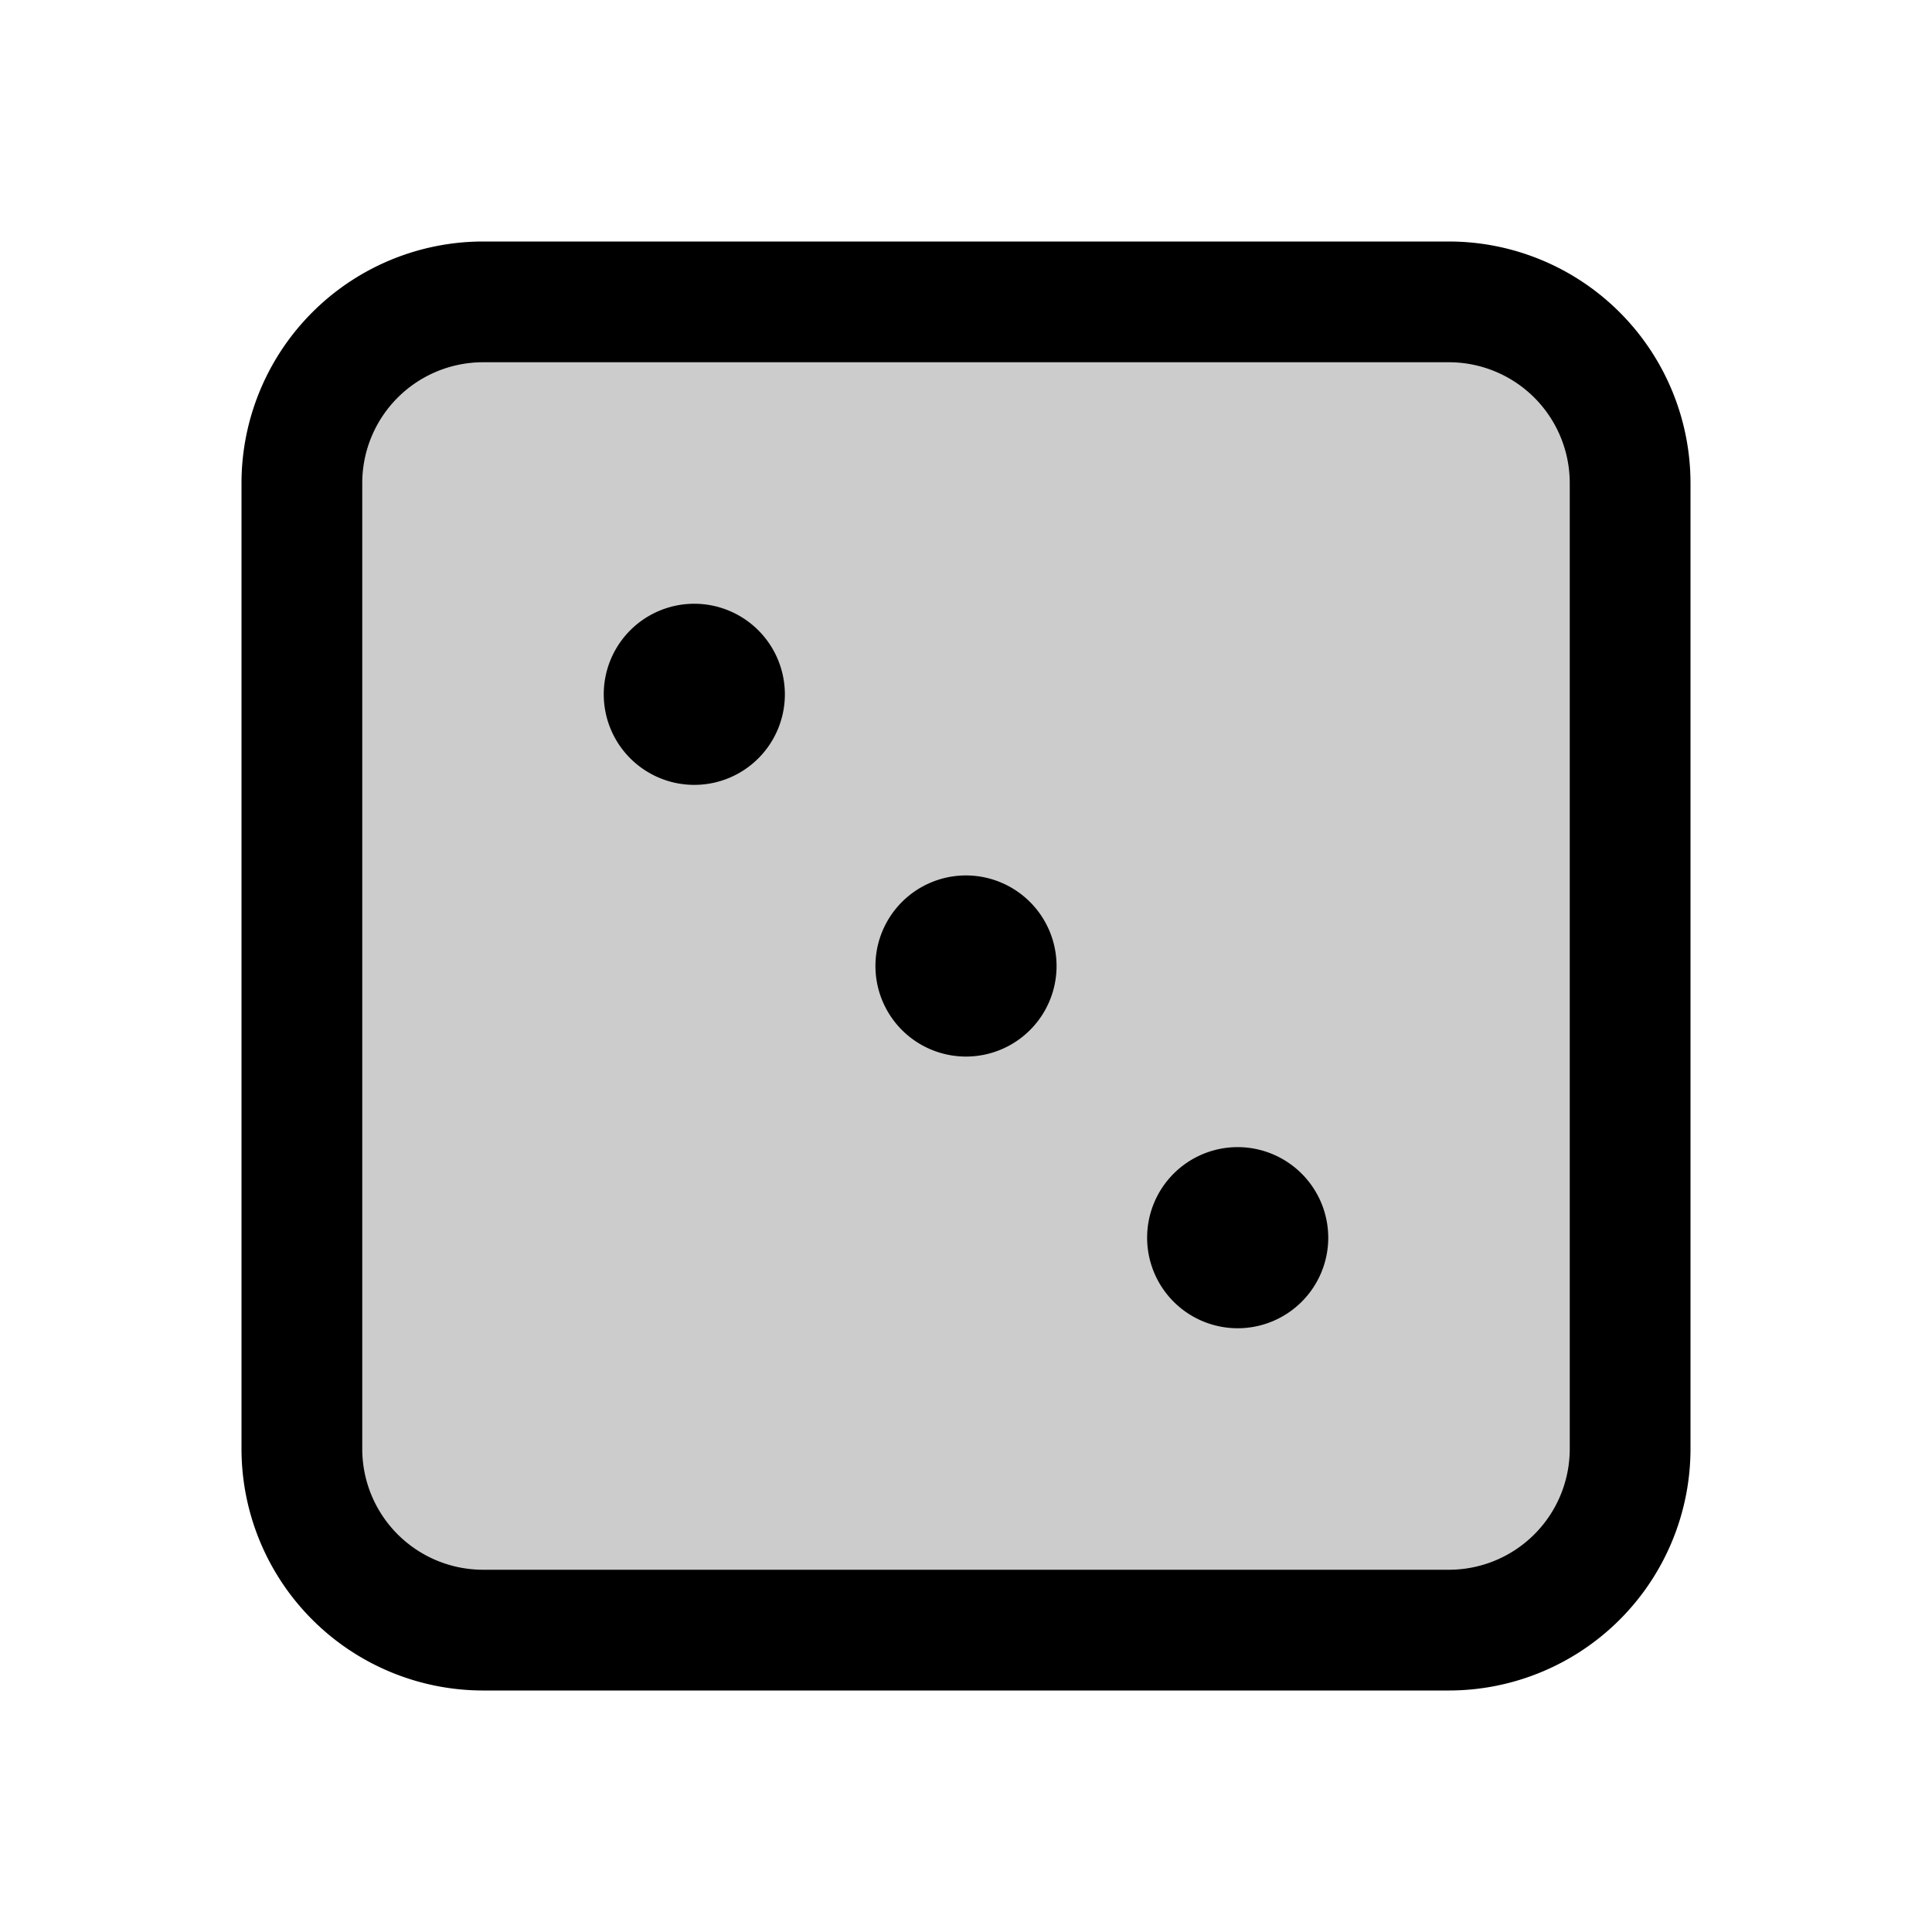 <?xml version="1.0" encoding="utf-8"?>
<!-- Uploaded to: SVG Repo, www.svgrepo.com, Generator: SVG Repo Mixer Tools -->
<svg fill="#000000" width="800px" height="800px" viewBox="0 0 256 256" id="Flat" xmlns="http://www.w3.org/2000/svg">
  <g opacity="0.2">
    <rect x="40" y="40" width="176" height="176" rx="24"/>
  </g>
  <path d="M192,32H64A32.037,32.037,0,0,0,32,64V192a32.037,32.037,0,0,0,32,32H192a32.037,32.037,0,0,0,32-32V64A32.037,32.037,0,0,0,192,32Zm16,160a16.018,16.018,0,0,1-16,16H64a16.018,16.018,0,0,1-16-16V64A16.018,16.018,0,0,1,64,48H192a16.018,16.018,0,0,1,16,16ZM104,92A12,12,0,1,1,92,80,12.013,12.013,0,0,1,104,92Zm36,36a12,12,0,1,1-12-12A12.013,12.013,0,0,1,140,128Zm36,36a12,12,0,1,1-12-12A12.013,12.013,0,0,1,176,164Z"/>
</svg>